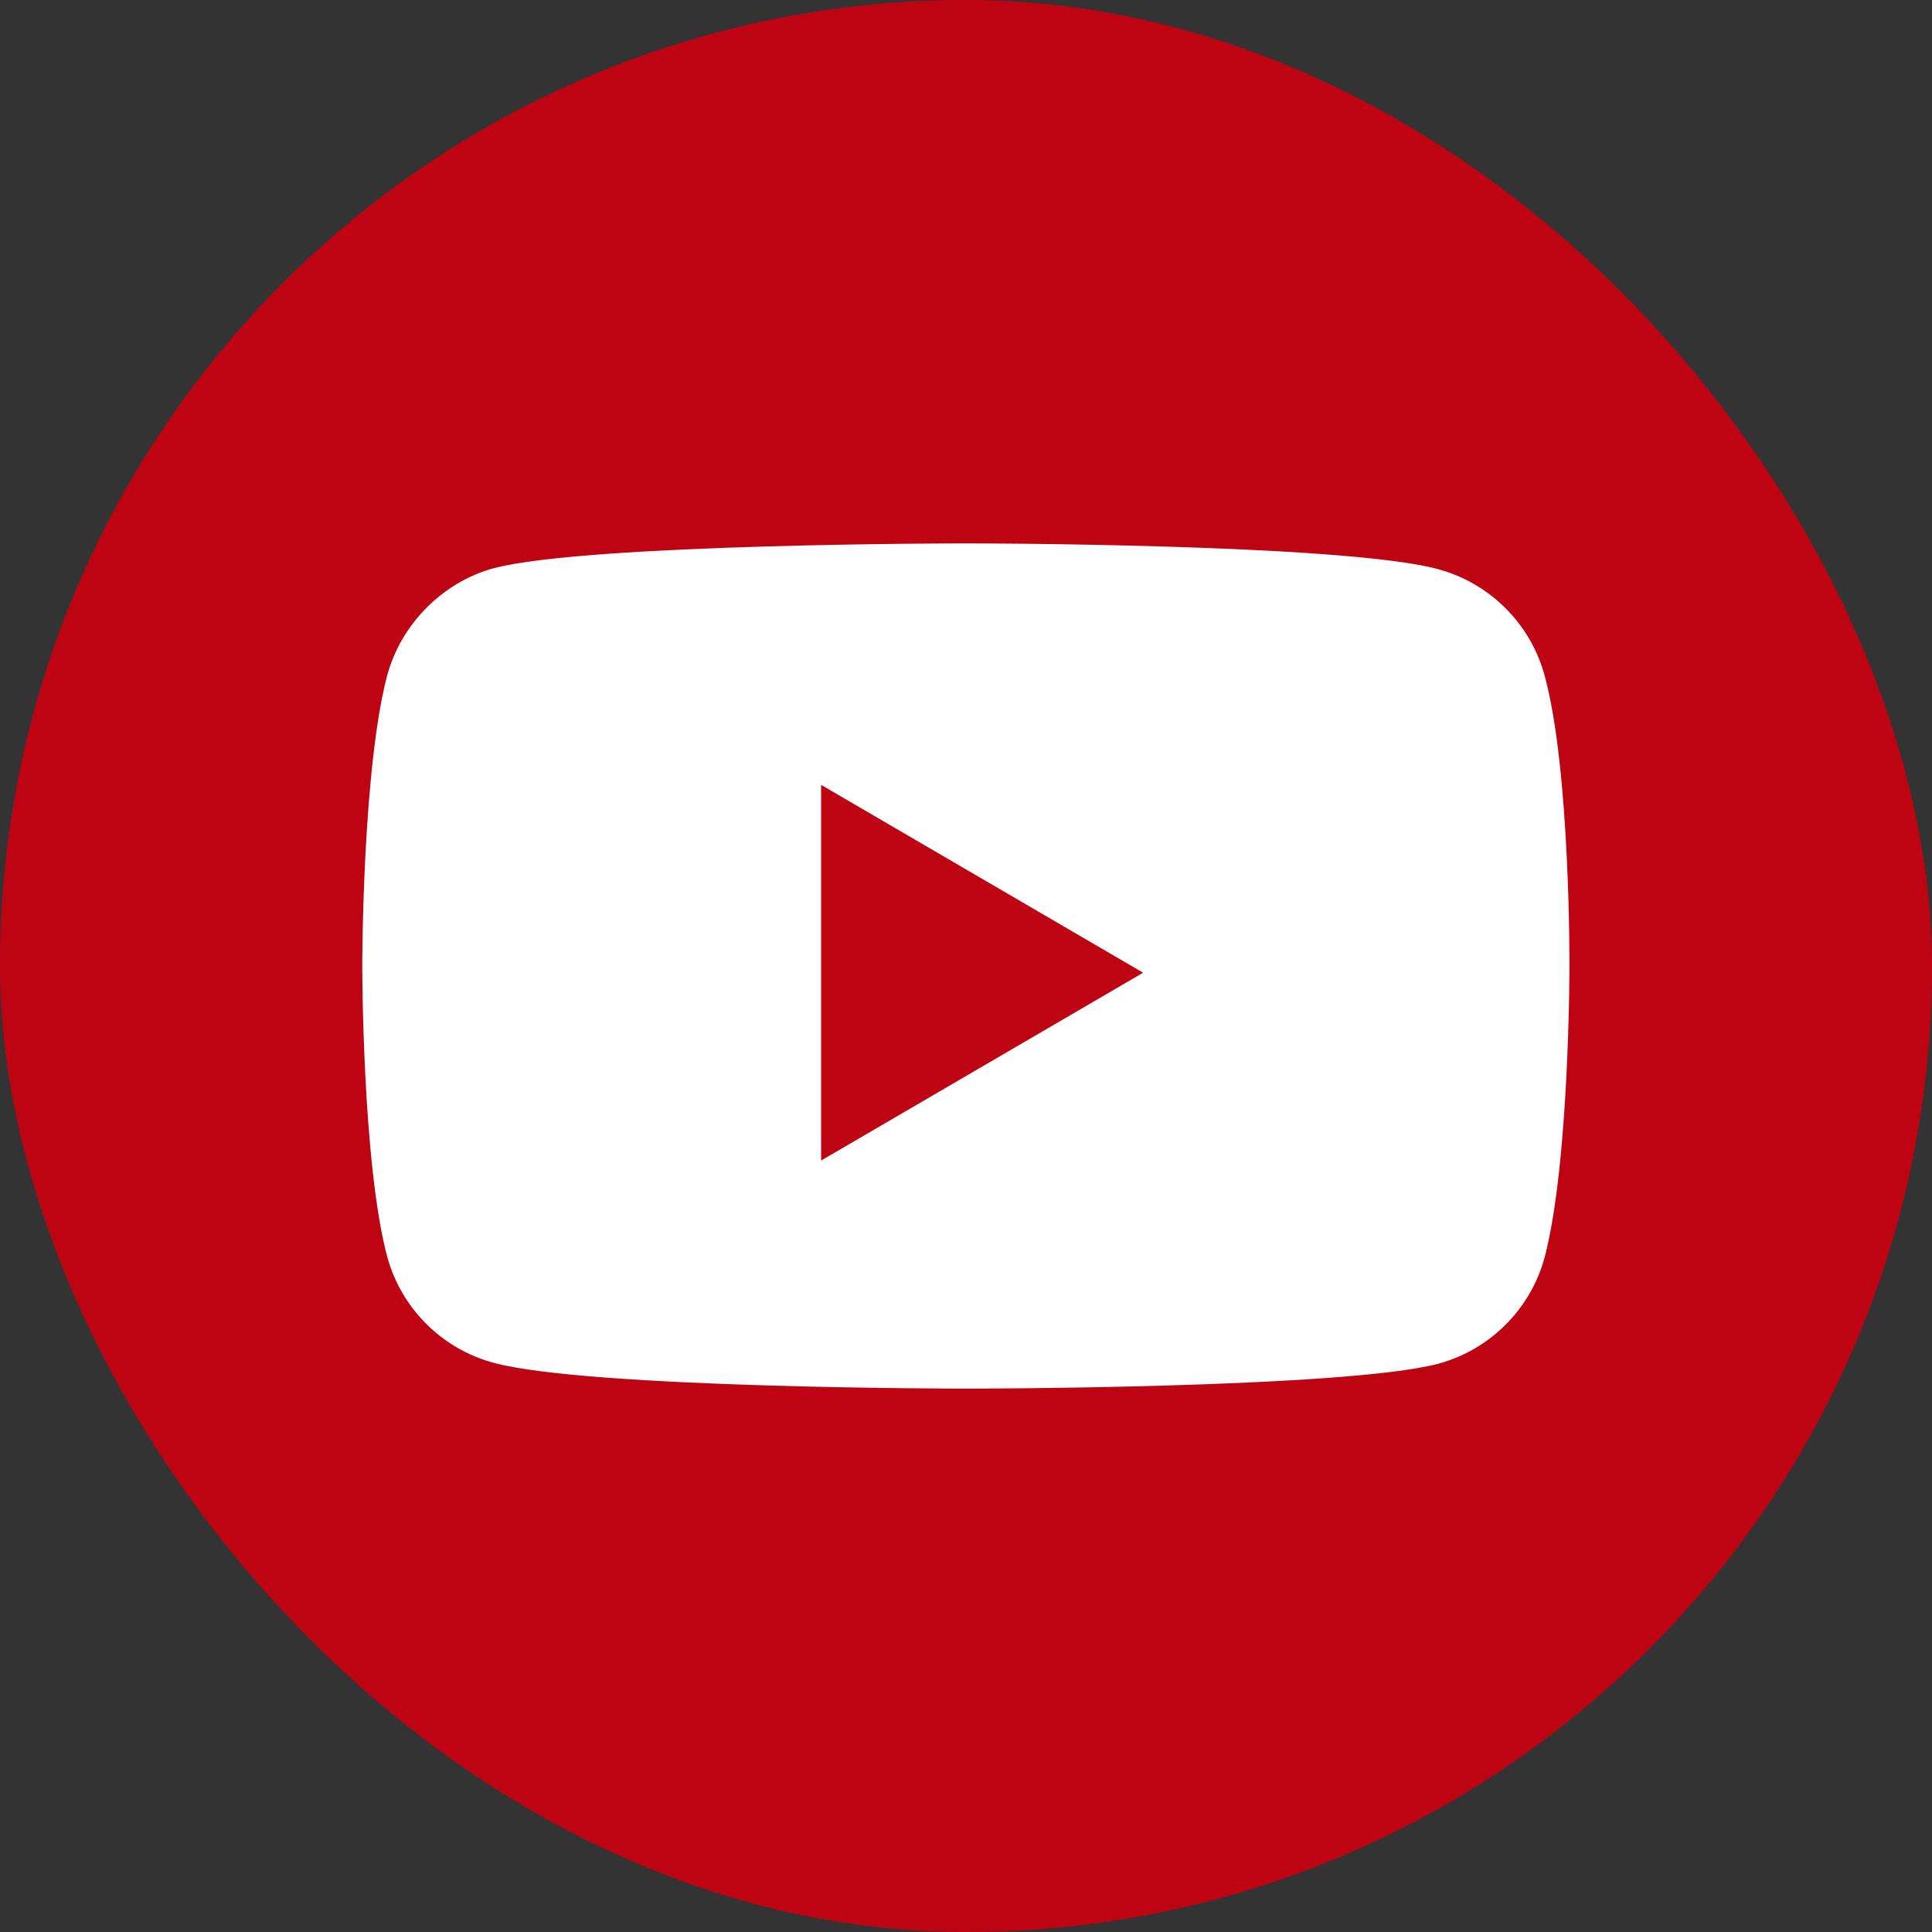 <?xml version="1.0" encoding="UTF-8"?> <svg xmlns="http://www.w3.org/2000/svg" width="40" height="40" viewBox="0 0 40 40" fill="none"><rect x="0" y="0" width="40" height="40" fill="#333333" stroke="none"/> <rect width="40" height="40" rx="20" fill="#BE0413"></rect> <path d="M32.494 20.02C32.494 20.02 32.494 24.076 31.98 26.032C31.691 27.103 30.847 27.947 29.777 28.235C27.821 28.75 19.997 28.75 19.997 28.75C19.997 28.75 12.194 28.75 10.218 28.215C9.147 27.927 8.303 27.082 8.015 26.012C7.5 24.076 7.5 20 7.5 20C7.5 20 7.5 15.944 8.015 13.988C8.303 12.918 9.168 12.053 10.218 11.765C12.174 11.25 19.997 11.25 19.997 11.25C19.997 11.25 27.821 11.25 29.777 11.785C30.847 12.073 31.691 12.918 31.98 13.988C32.515 15.944 32.494 20.02 32.494 20.02Z" fill="white"></path> <path d="M17 24.028L23.667 20.139L17 16.25V24.028Z" fill="#BE0413"></path> </svg> 